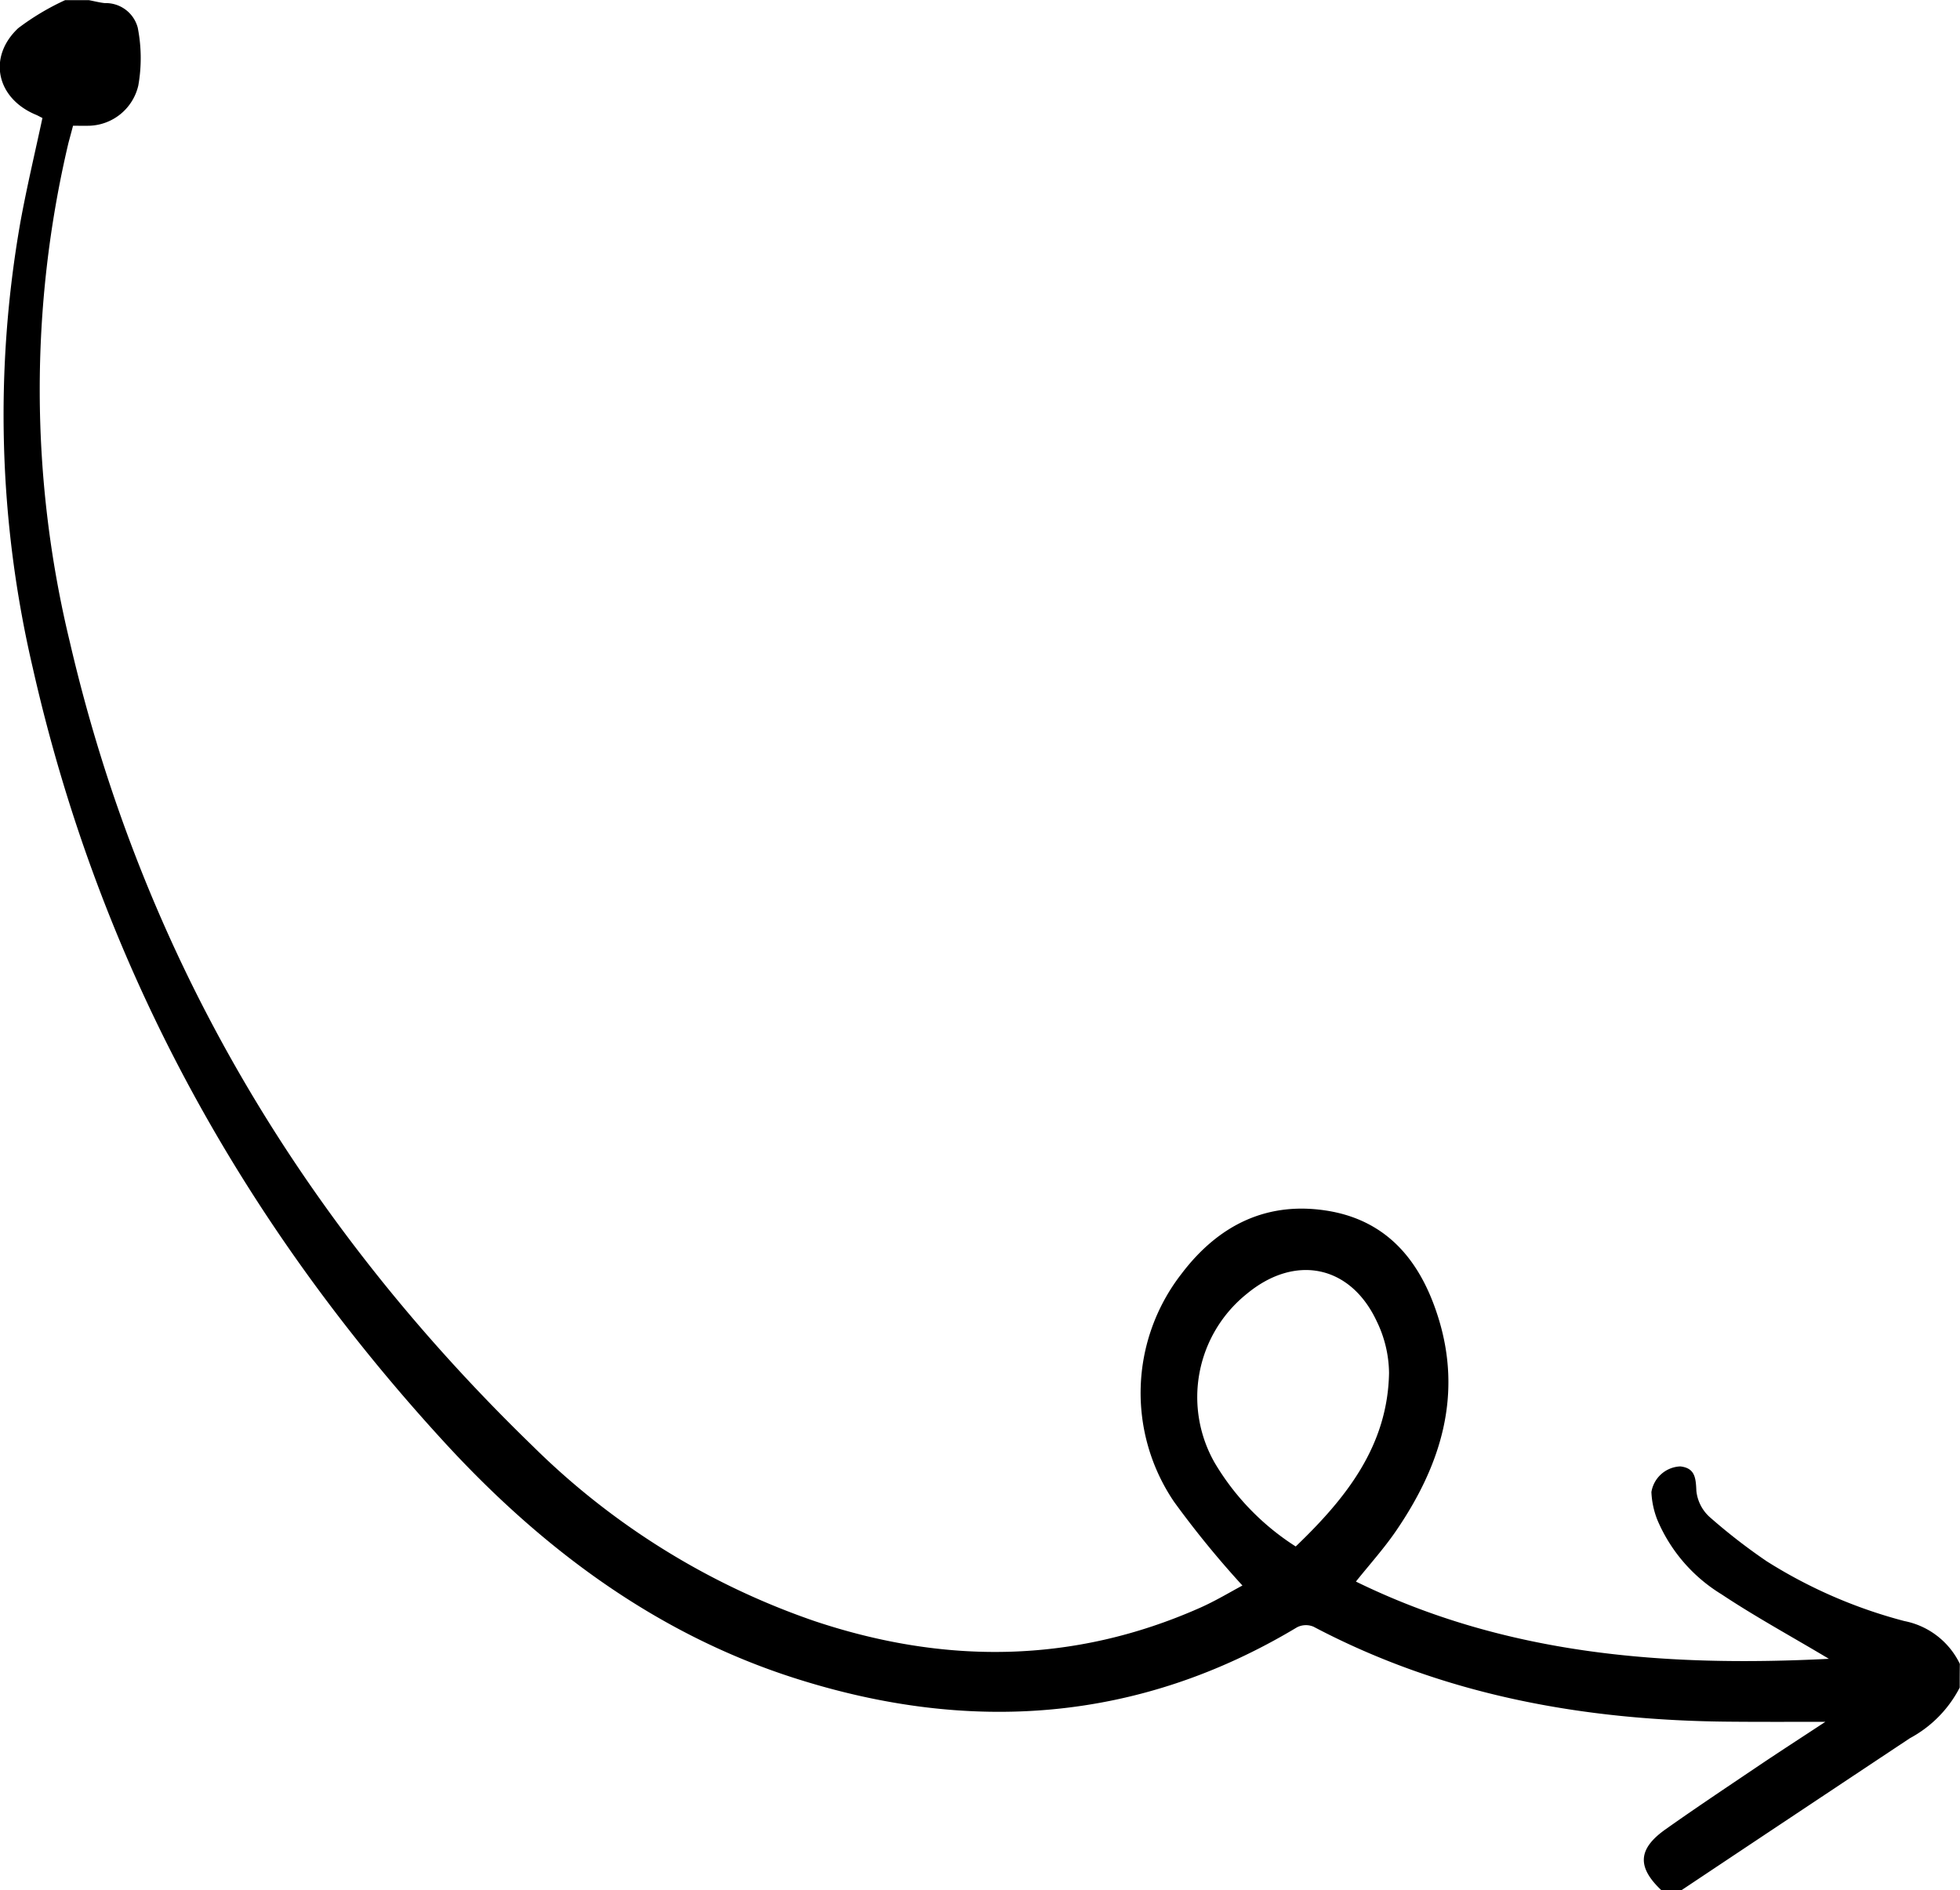 <svg xmlns="http://www.w3.org/2000/svg" width="139.03" height="134.1" viewBox="0 0 139.03 134.1">
  <defs>
    <style>
      .cls-1 {
        fill-rule: evenodd;
      }
    </style>
  </defs>
  <path class="cls-1" d="M2393.81,2968.57a17.785,17.785,0,0,0-3.33,1.99c-2.2,2.07-1.52,5,1.28,6.15,0.14,0.06.27,0.14,0.44,0.22-0.53,2.47-1.11,4.91-1.56,7.37a78.875,78.875,0,0,0,.87,31.62c4.72,20.91,14.69,39.13,29.15,54.9,6.94,7.58,15.1,13.69,25.02,16.83,12.28,3.9,24.25,3.12,35.52-3.65a1.385,1.385,0,0,1,1.16-.04c9.25,4.88,19.21,6.66,29.55,6.74,2.15,0.02,4.31.01,6.76,0.01-1.81,1.19-3.39,2.21-4.96,3.27-2.12,1.43-4.25,2.85-6.34,4.33-2,1.4-2.08,2.69-.34,4.34h1.44q8.1-5.4,16.2-10.78a8.488,8.488,0,0,0,3.53-3.59c0-.56,0-1.12.01-1.68a5.552,5.552,0,0,0-3.94-3.04,34.754,34.754,0,0,1-9.76-4.24,41.17,41.17,0,0,1-4.06-3.15,2.9,2.9,0,0,1-.93-1.84c-0.04-.92-0.09-1.62-1.14-1.74a2.167,2.167,0,0,0-2.05,1.82,6.093,6.093,0,0,0,.42,1.97,11.373,11.373,0,0,0,4.55,5.28c2.42,1.61,4.98,3,7.62,4.58-11.62.59-22.91-.27-33.55-5.48,1-1.25,2.02-2.38,2.87-3.63,3.15-4.62,4.72-9.59,2.95-15.17-1.21-3.82-3.47-6.71-7.63-7.47-4.43-.79-7.94.96-10.58,4.46a13.76,13.76,0,0,0-.51,16.15,67.6,67.6,0,0,0,4.85,5.94c-0.88.47-1.92,1.1-3.03,1.59-8.97,3.97-18.1,4.01-27.3.94a52.778,52.778,0,0,1-20.03-12.44c-16.38-15.88-27.65-34.76-32.82-57.04a76.177,76.177,0,0,1-.1-35.37c0.1-.38.21-0.77,0.33-1.24,0.39,0,.78.01,1.17,0a3.685,3.685,0,0,0,3.46-2.85,11.142,11.142,0,0,0-.04-4.11,2.345,2.345,0,0,0-2.34-1.74c-0.38-.04-0.75-0.14-1.13-0.21h-1.68Zm87.29,109.7a17.794,17.794,0,0,1-5.75-5.94,9.394,9.394,0,0,1,2.29-11.99c3.41-2.82,7.33-2.04,9.2,1.94a8.576,8.576,0,0,1,.88,3.67C2487.63,3071.12,2484.69,3074.83,2481.1,3078.27Z" transform="translate(-2389.19 -2968.56)"/>
</svg>
